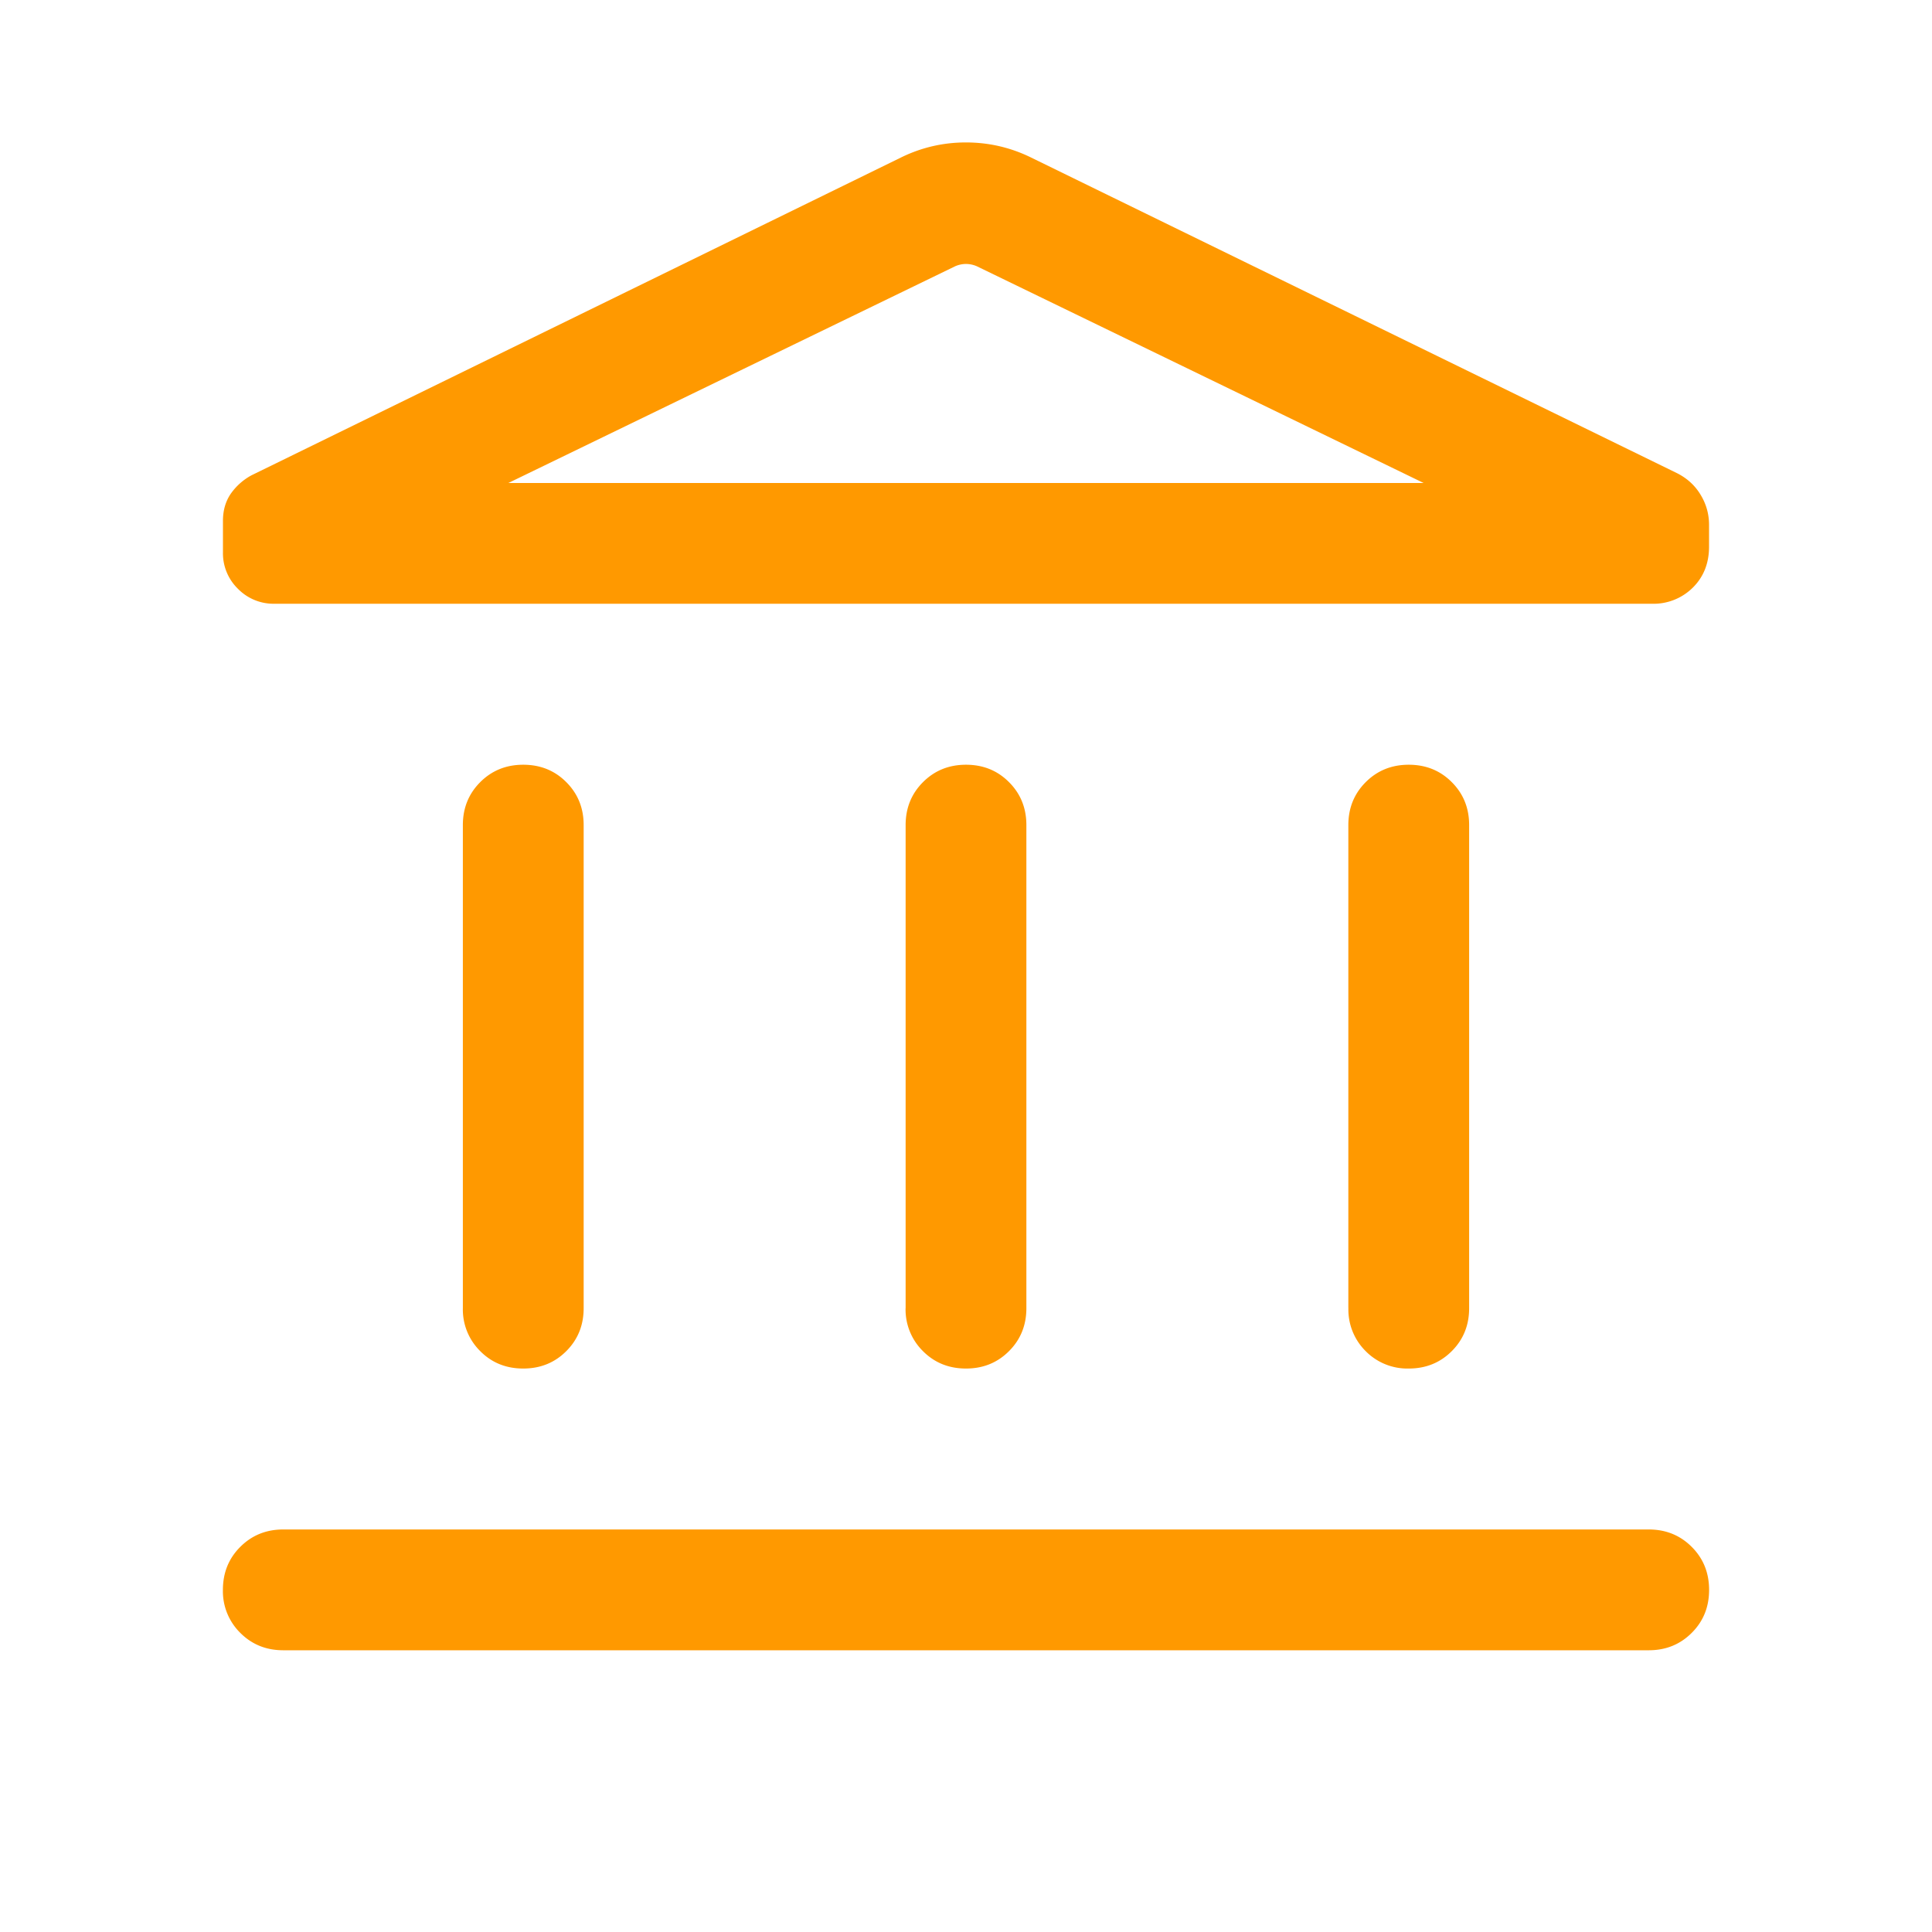 <?xml version="1.0" encoding="UTF-8"?> <svg xmlns="http://www.w3.org/2000/svg" width="40" height="40" fill="none"><mask id="a" style="mask-type:alpha" maskUnits="userSpaceOnUse" x="0" y="0" width="40" height="40"><path fill="#D9D9D9" d="M0 0h40v40H0z"></path></mask><g mask="url(#a)"><path d="M9.583 27.083v-10c0-.354.12-.65.36-.89s.536-.36.89-.36c.355 0 .652.12.891.36.24.24.36.536.36.89v10c0 .355-.12.651-.36.891s-.537.36-.891.36c-.355 0-.652-.12-.89-.36a1.21 1.21 0 0 1-.36-.89zm9.167 0v-10c0-.354.12-.65.36-.89s.536-.36.89-.36c.355 0 .651.12.89.36.24.24.36.536.36.89v10c0 .355-.12.651-.36.891s-.536.36-.89.36c-.355 0-.652-.12-.891-.36a1.21 1.21 0 0 1-.36-.89zM5.865 34.167c-.354 0-.65-.12-.89-.36a1.21 1.21 0 0 1-.36-.89c0-.355.12-.652.36-.891.24-.24.536-.36.89-.36h28.27c.354 0 .65.12.89.36s.36.537.36.891c0 .355-.12.651-.36.89-.24.24-.536.36-.89.36H5.864zm22.051-7.084v-10c0-.354.12-.65.36-.89s.537-.36.89-.36c.355 0 .652.12.891.36.24.24.36.536.36.89v10c0 .355-.12.651-.36.891s-.537.36-.89.36a1.21 1.21 0 0 1-.892-.36 1.211 1.211 0 0 1-.358-.89zM34.2 12.5H5.683a1.03 1.03 0 0 1-.757-.31 1.026 1.026 0 0 1-.31-.755v-.651c0-.217.054-.404.162-.562a1.25 1.25 0 0 1 .43-.382l13.468-6.59c.416-.2.857-.301 1.322-.301.465 0 .907.1 1.326.301l13.4 6.548c.21.107.372.256.487.449.116.192.173.399.173.62v.451c0 .341-.111.624-.335.847a1.153 1.153 0 0 1-.85.335zM10.525 10h18.95l-9.25-4.487A.565.565 0 0 0 20 5.465a.565.565 0 0 0-.225.048L10.525 10z" fill="#F90"></path></g></svg> 